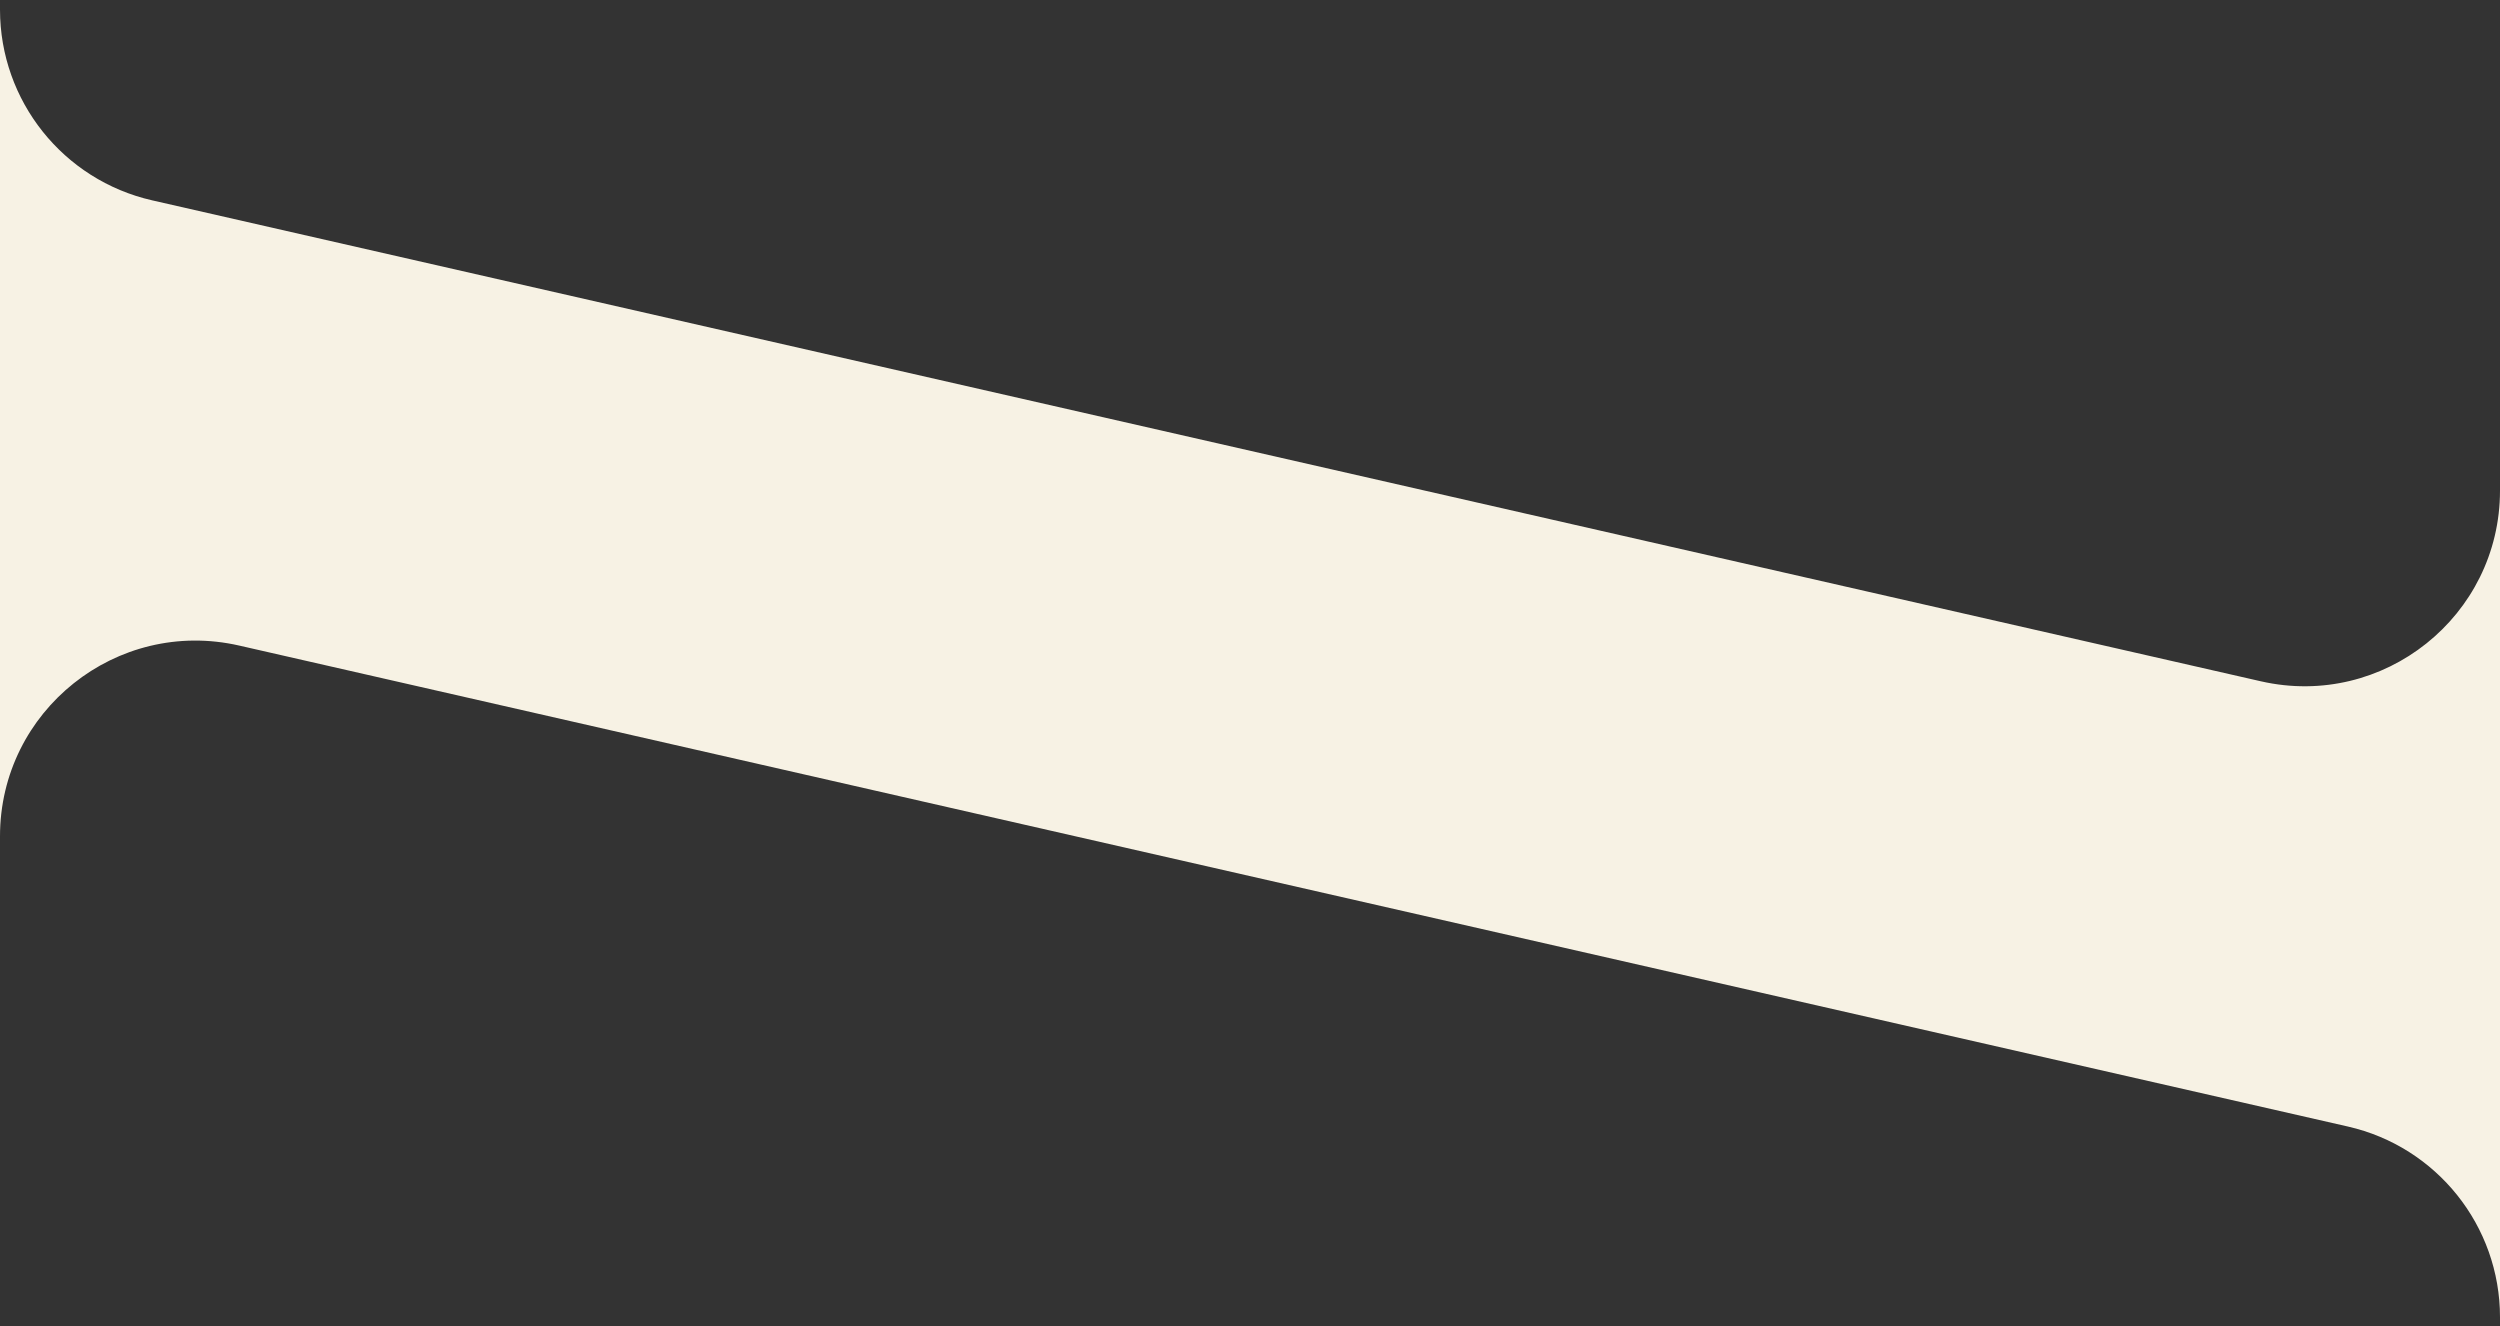 <svg xmlns="http://www.w3.org/2000/svg" width="230" height="122" viewBox="0 0 230 122" fill="none"><rect x="0" y="0" width="230" height="122" fill="#333333" stroke="none"/><path fill-rule="evenodd" clip-rule="evenodd" d="M0 0.881V76.94C0 65.384 10.735 56.821 22.003 59.391L216.003 103.64C224.191 105.507 230 112.79 230 121.188V45.13C230 56.687 219.265 65.249 207.997 62.679L13.997 18.431C5.809 16.563 0 9.28 0 0.881Z" fill="#F7F2E4"></path></svg>